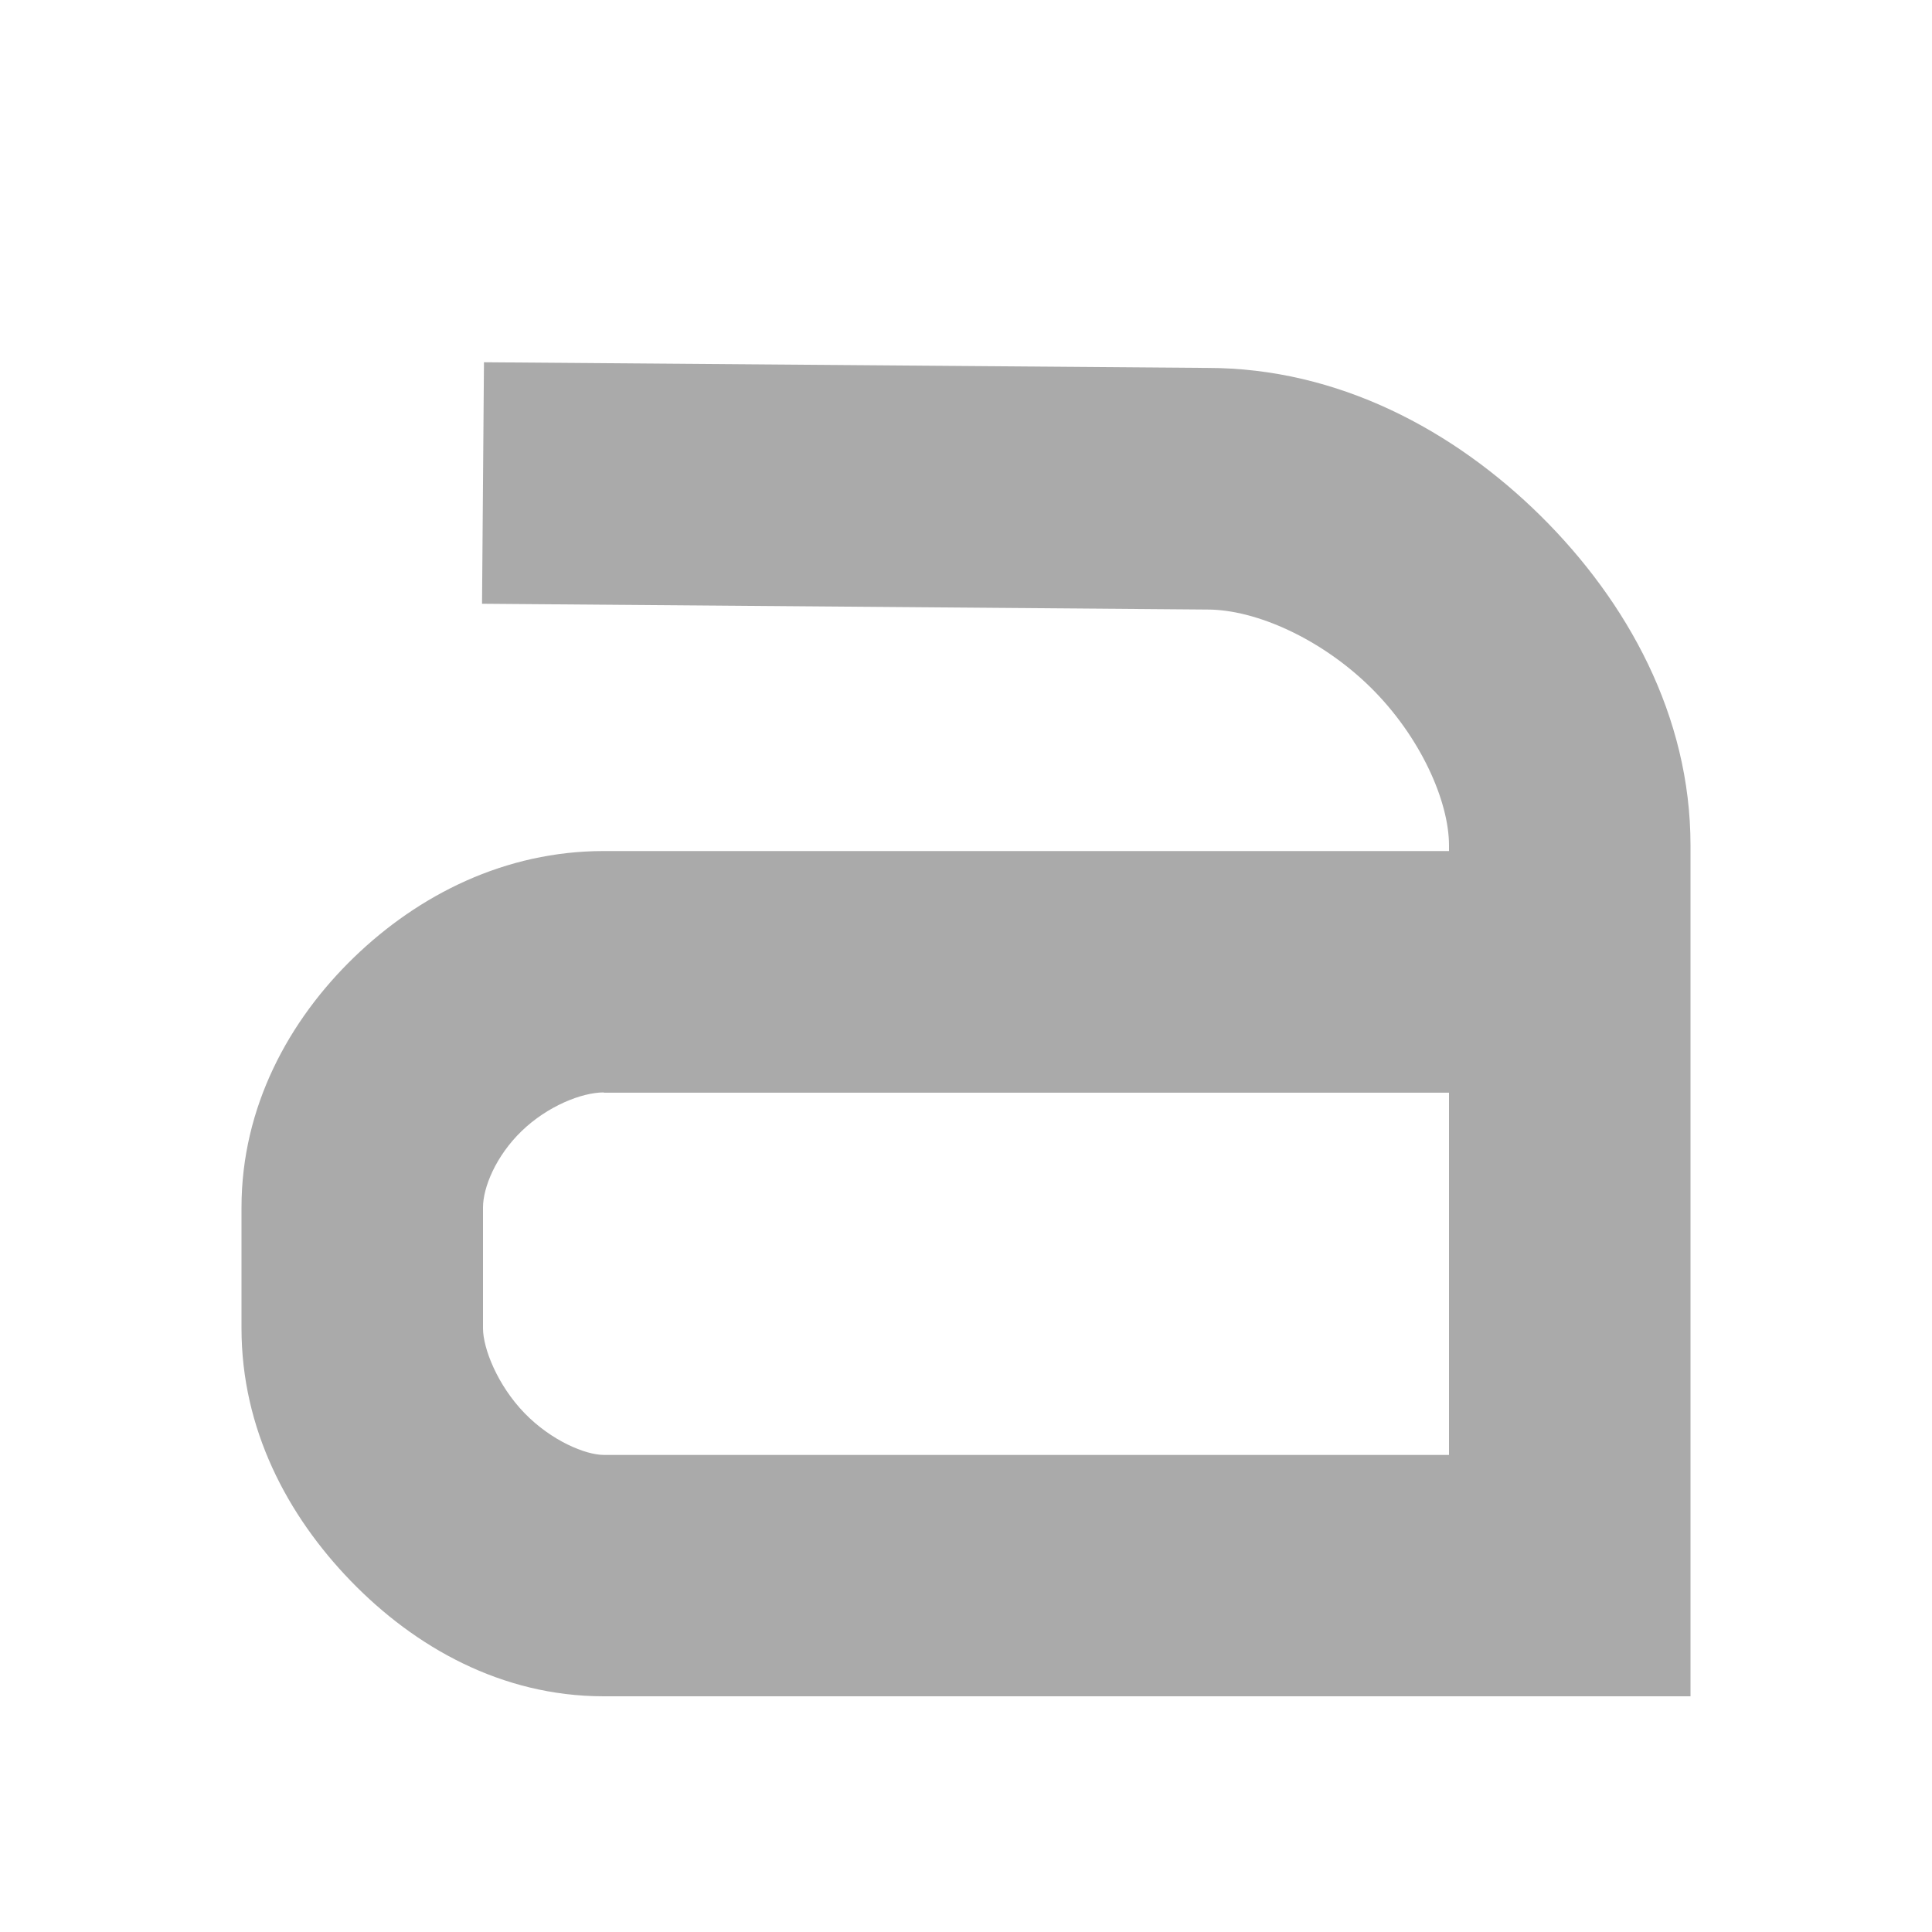 <svg xmlns="http://www.w3.org/2000/svg" width="16" height="16"><path fill="#aaaaaa" d="m4.008 3-.016 2 6.004.048H10c.4 0 .943.242 1.354.648.41.406.646.939.646 1.305v.047H5c-.817 0-1.533.362-2.07.882C2.393 8.45 2 9.167 2 10v1c0 .834.379 1.55.906 2.094.527.544 1.245.954 2.094.954h9V7c0-1.07-.522-2.016-1.24-2.727-.719-.71-1.678-1.226-2.76-1.226zM5 9.049h7v3H5c-.15 0-.433-.116-.656-.346C4.12 11.472 4 11.167 4 11v-1c0-.167.107-.427.32-.633.213-.206.497-.32.68-.32z" color="#000" font-family="sans-serif" font-weight="400" overflow="visible" style="line-height:normal;font-variant-ligatures:normal;font-variant-position:normal;font-variant-caps:normal;font-variant-numeric:normal;font-variant-alternates:normal;font-feature-settings:normal;text-indent:0;text-align:start;text-decoration-line:none;text-decoration-style:solid;text-decoration-color:#000;text-transform:none;text-orientation:mixed;shape-padding:0;isolation:auto;mix-blend-mode:normal"/></svg>